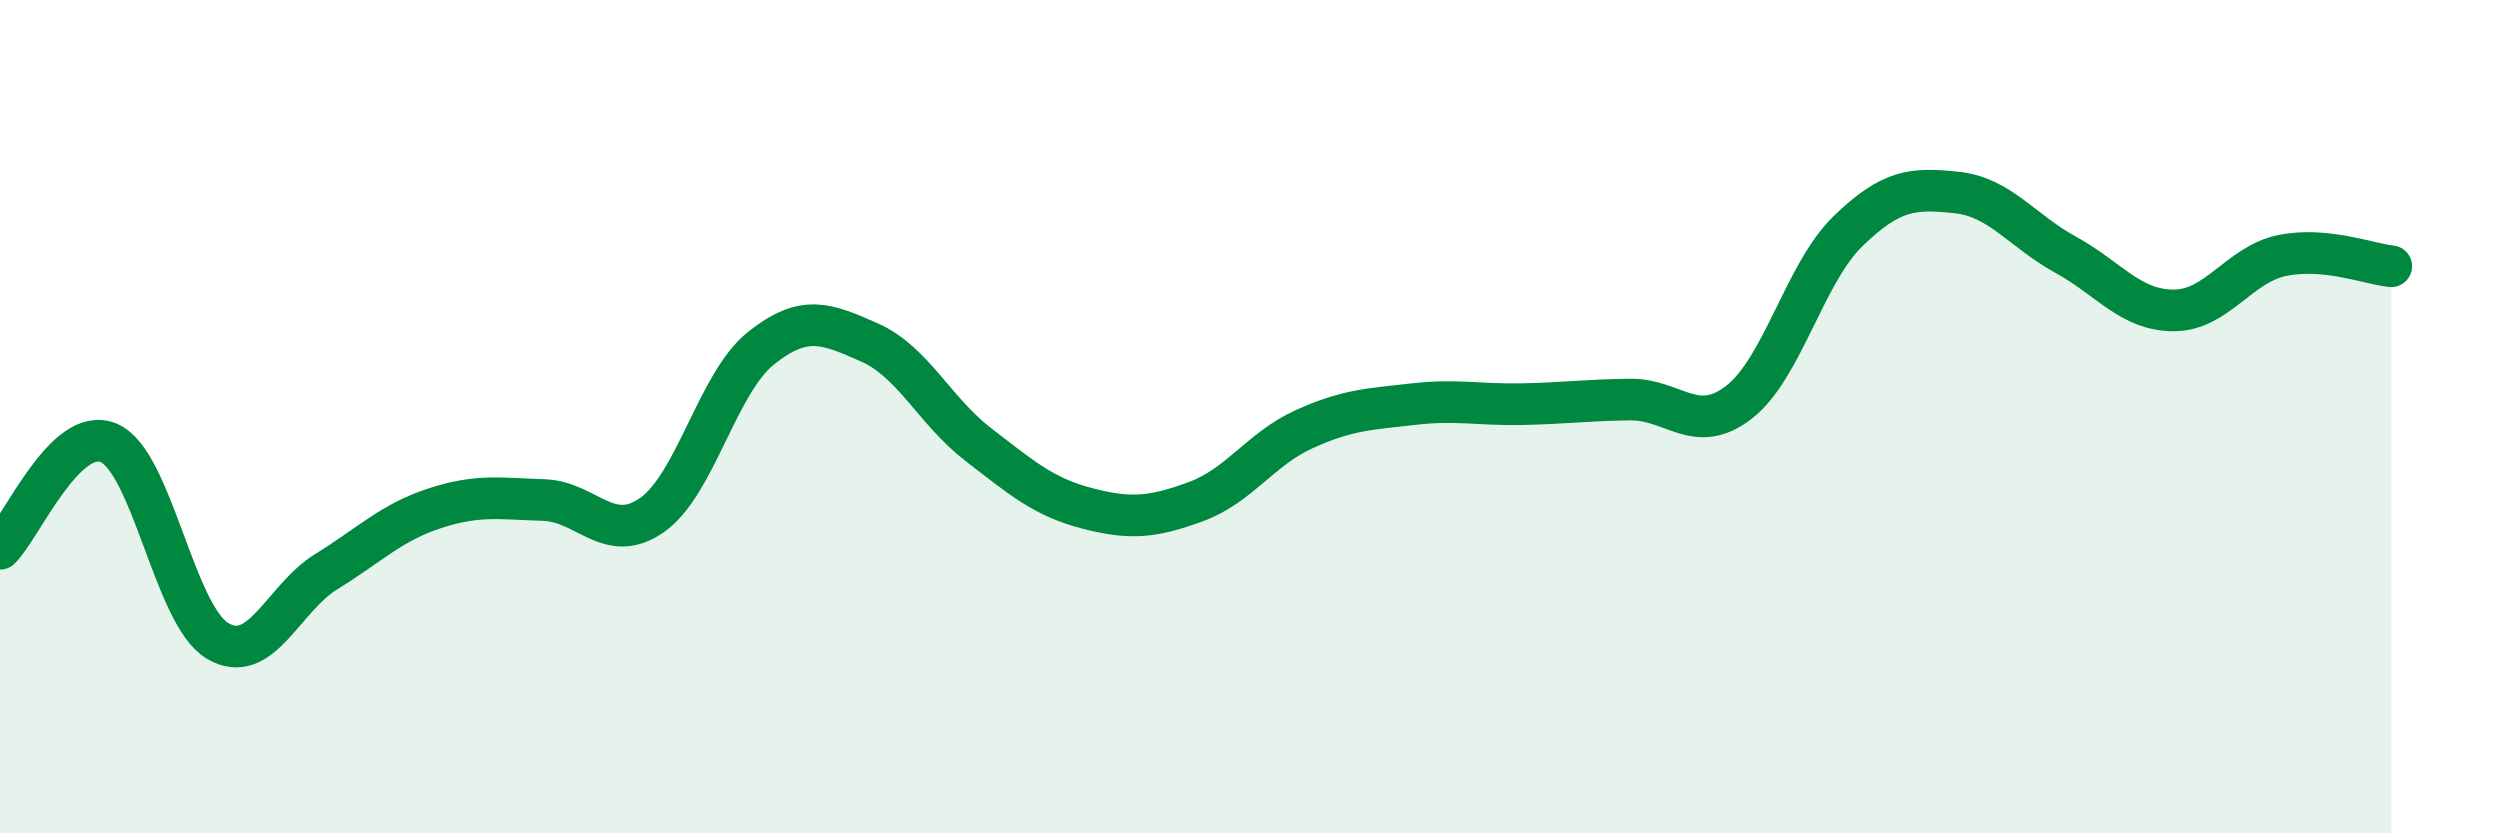 
    <svg width="60" height="20" viewBox="0 0 60 20" xmlns="http://www.w3.org/2000/svg">
      <path
        d="M 0,13.17 C 0.52,12.66 1.57,10.19 2.61,10.63 C 3.65,11.07 4.18,14.76 5.22,15.38 C 6.26,16 6.79,14.36 7.83,13.72 C 8.87,13.08 9.39,12.54 10.43,12.2 C 11.47,11.86 12,11.97 13.04,12 C 14.08,12.03 14.61,13.09 15.65,12.36 C 16.69,11.63 17.22,9.19 18.26,8.36 C 19.3,7.53 19.83,7.76 20.87,8.22 C 21.91,8.68 22.44,9.87 23.48,10.67 C 24.52,11.47 25.05,11.93 26.09,12.2 C 27.13,12.47 27.66,12.42 28.7,12.04 C 29.74,11.66 30.26,10.77 31.3,10.3 C 32.34,9.83 32.87,9.82 33.91,9.7 C 34.95,9.58 35.48,9.72 36.52,9.7 C 37.56,9.68 38.09,9.6 39.13,9.59 C 40.17,9.58 40.7,10.46 41.74,9.65 C 42.78,8.84 43.31,6.56 44.35,5.55 C 45.39,4.54 45.92,4.51 46.96,4.62 C 48,4.73 48.53,5.54 49.57,6.11 C 50.61,6.68 51.13,7.45 52.17,7.45 C 53.21,7.45 53.74,6.34 54.78,6.13 C 55.82,5.92 56.87,6.34 57.39,6.39L57.39 20L0 20Z"
        fill="#008740"
        opacity="0.1"
        stroke-linecap="round"
        stroke-linejoin="round"
      />
      <path
        d="M 0,13.17 C 0.52,12.66 1.57,10.19 2.61,10.63 C 3.65,11.07 4.18,14.76 5.22,15.38 C 6.26,16 6.79,14.36 7.83,13.72 C 8.87,13.08 9.39,12.54 10.43,12.2 C 11.47,11.86 12,11.97 13.04,12 C 14.08,12.03 14.61,13.09 15.65,12.36 C 16.69,11.63 17.22,9.19 18.26,8.36 C 19.3,7.53 19.83,7.76 20.87,8.22 C 21.91,8.68 22.44,9.87 23.48,10.67 C 24.52,11.47 25.05,11.93 26.09,12.2 C 27.13,12.47 27.66,12.42 28.7,12.04 C 29.74,11.66 30.26,10.77 31.3,10.3 C 32.34,9.83 32.87,9.82 33.91,9.7 C 34.95,9.58 35.48,9.72 36.52,9.7 C 37.56,9.68 38.09,9.6 39.13,9.59 C 40.17,9.58 40.7,10.46 41.74,9.65 C 42.78,8.84 43.31,6.56 44.35,5.55 C 45.39,4.54 45.92,4.51 46.96,4.62 C 48,4.73 48.53,5.54 49.57,6.11 C 50.61,6.68 51.13,7.45 52.17,7.45 C 53.21,7.45 53.74,6.34 54.78,6.13 C 55.82,5.92 56.87,6.34 57.39,6.39"
        stroke="#008740"
        stroke-width="1"
        fill="none"
        stroke-linecap="round"
        stroke-linejoin="round"
      />
    </svg>
  